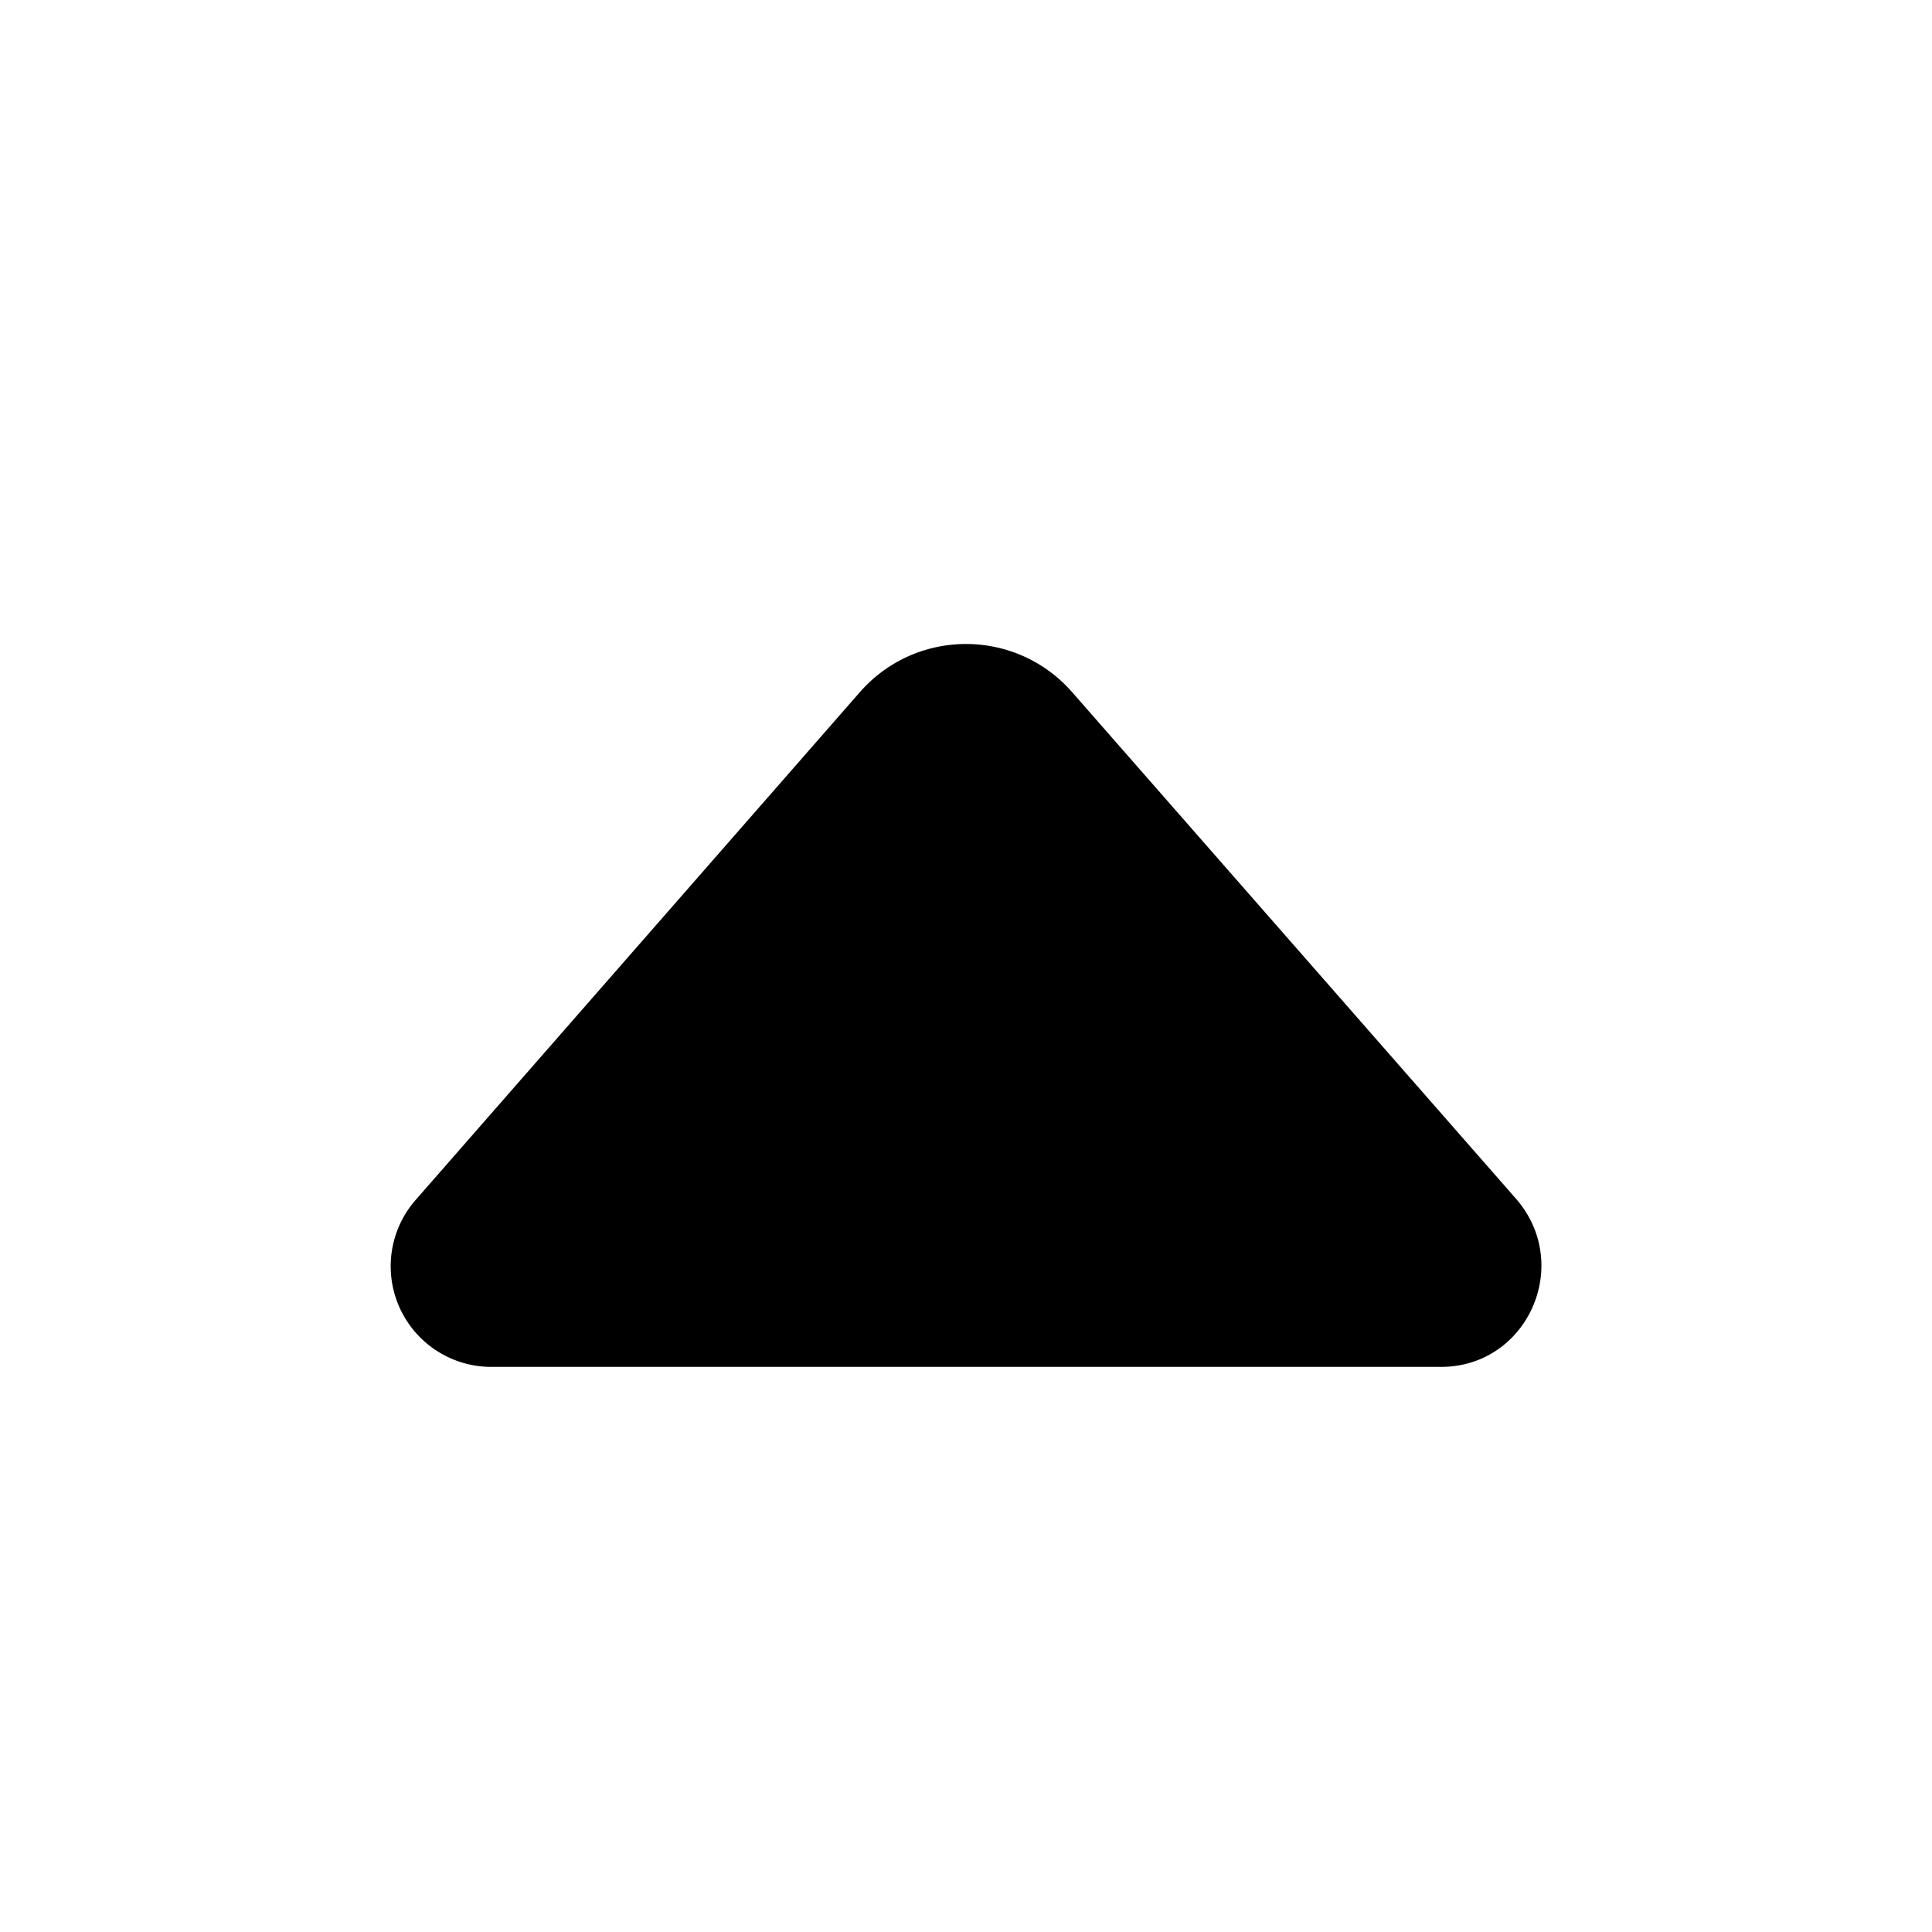 <svg width="24" height="24" viewBox="0 0 24 24" xmlns="http://www.w3.org/2000/svg"><path d="M6.1 16.98a1.25 1.25 0 0 1-.94-2.07l5.52-6.31c.7-.8 1.94-.8 2.64 0l5.52 6.3c.7.82.13 2.08-.94 2.08H6.1Z"/></svg>